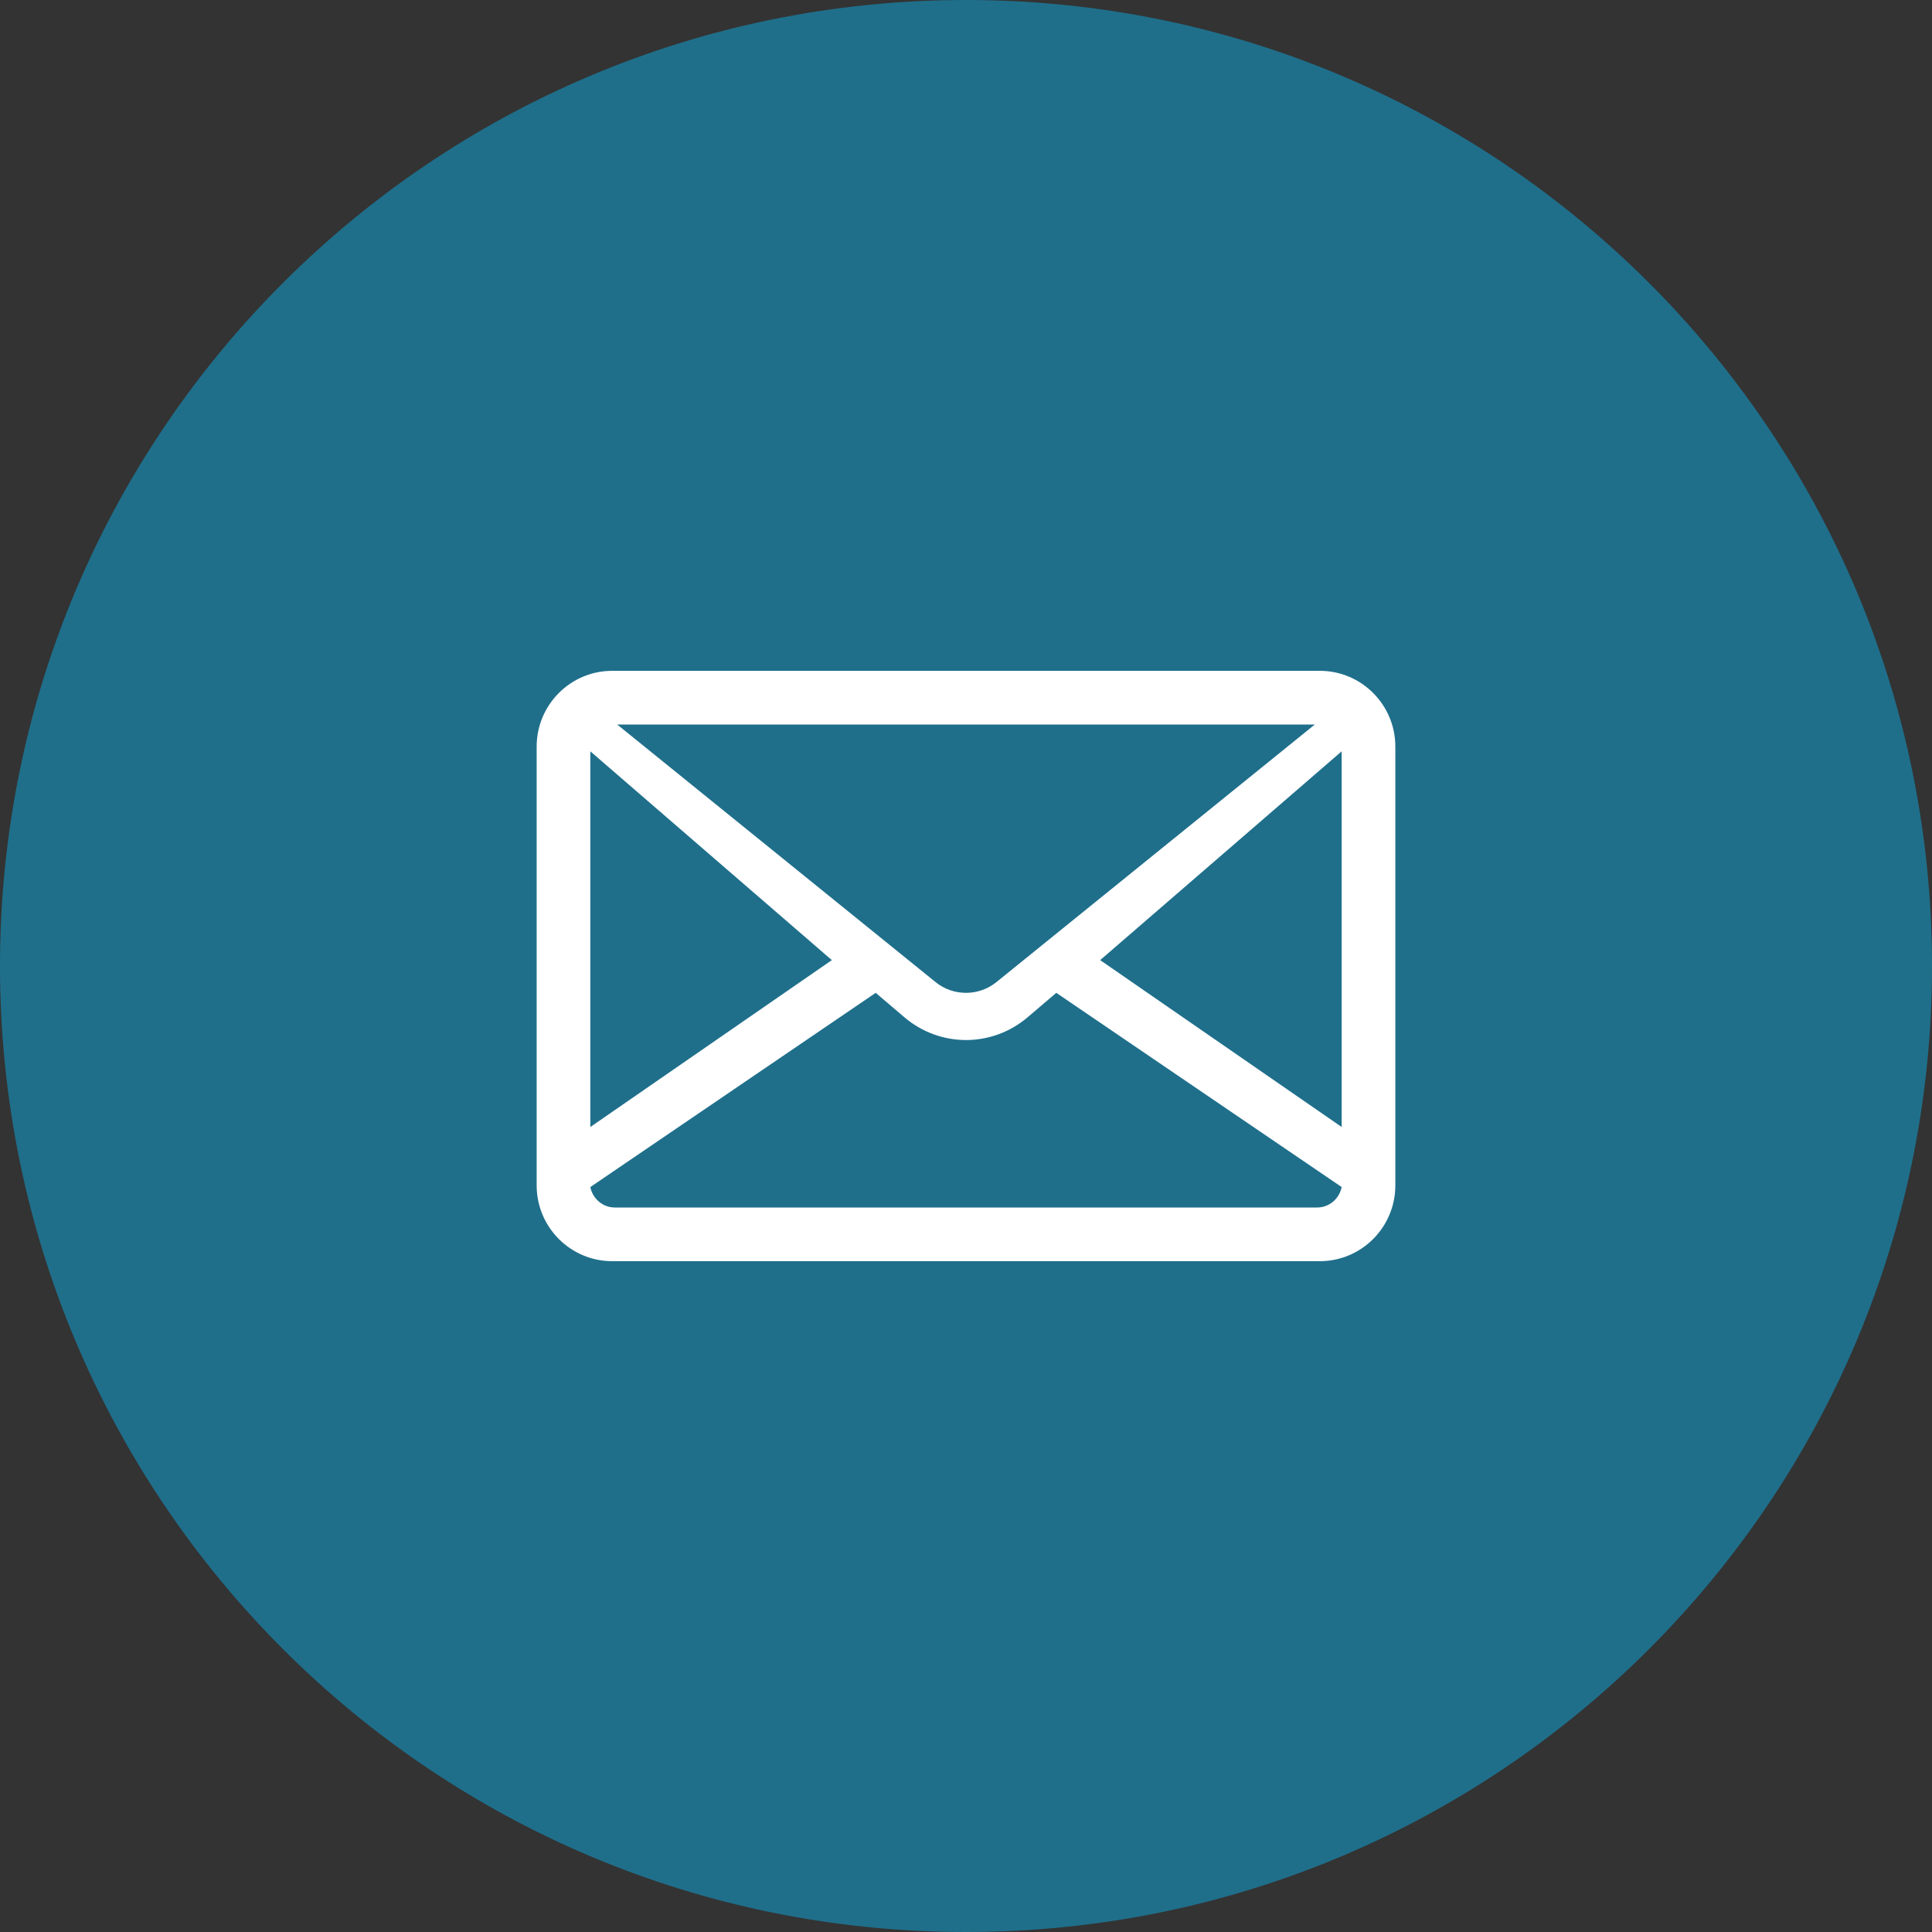 <?xml version="1.0" encoding="utf-8"?>
<svg width="72px" height="72px" viewbox="0 0 72 72" version="1.1" xmlns:xlink="http://www.w3.org/1999/xlink" xmlns="http://www.w3.org/2000/svg">
  <rect width="100%" height="100%" fill="#333333" stroke="none"/>
  <g id="Email">
    <path d="M36 72C55.882 72 72 55.882 72 36C72 16.118 55.882 0 36 0C16.118 0 0 16.118 0 36C0 55.882 16.118 72 36 72Z" id="Oval" fill="#1F6F8B" fill-rule="evenodd" stroke="none" />
    <g id="message" transform="translate(20 25)">
      <path d="M29.188 0L2.812 0C1.262 0 0 1.266 0 2.822L0 19.178C0 20.734 1.262 22 2.812 22L29.188 22C30.738 22 32 20.734 32 19.178L32 2.822C32 1.266 30.738 0 29.188 0ZM29 2L28.619 2.308L17.131 11.602C16.476 12.133 15.524 12.133 14.868 11.602L3.381 2.308L3 2L29 2ZM2 3L11 10.781L2 17L2 3ZM29.088 20L2.912 20C2.462 20 2.086 19.672 2 19.238L12.635 12L13.702 12.909C14.368 13.476 15.184 13.759 16 13.759C16.816 13.759 17.632 13.476 18.298 12.909L19.365 12L30 19.238C29.914 19.672 29.538 20 29.088 20ZM30 17L21 10.781L30 3L30 17Z" id="Shape" fill="#FFFFFF" stroke="none" />
    </g>
  </g>
</svg>